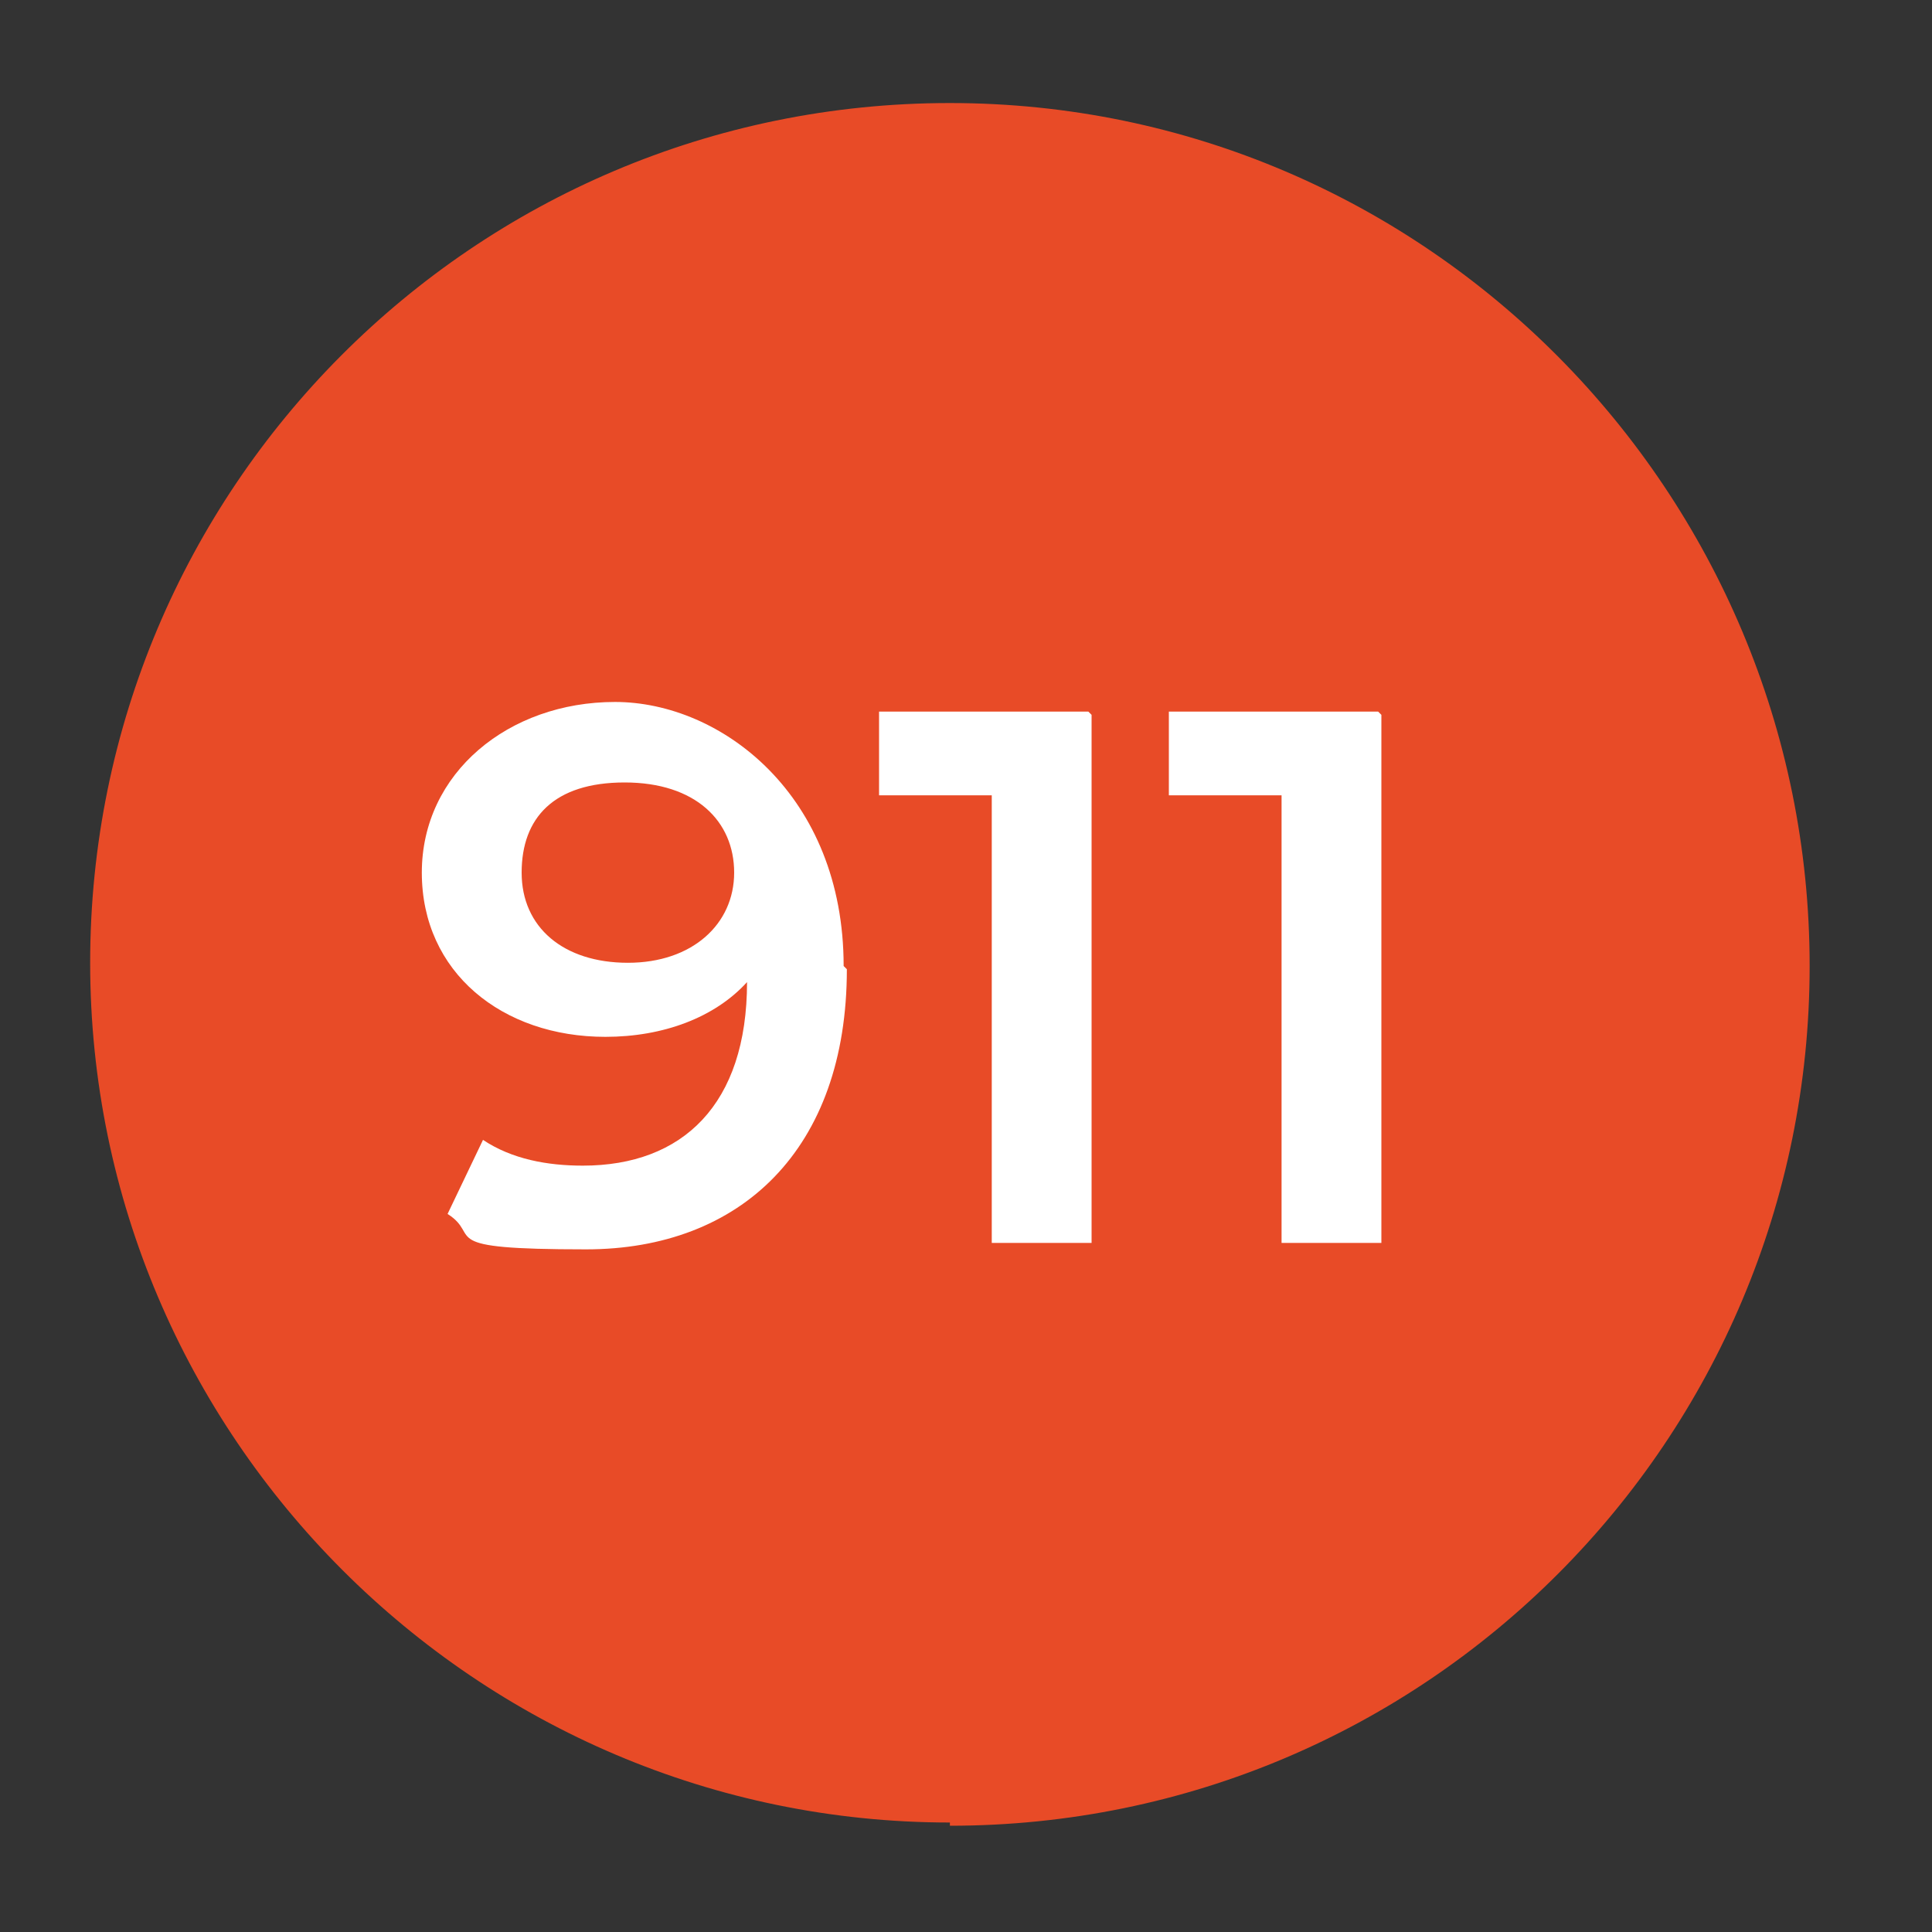 <?xml version="1.0" encoding="UTF-8"?>
<svg xmlns="http://www.w3.org/2000/svg" version="1.1" viewBox="0 0 60 60">
  <rect x="0" y="0" width="60" height="60" fill="#333333" stroke="none"/>
  <defs>
    <style>
      .cls-1 {
        fill: #e84b27;
      }

      .cls-2 {
        fill: #fff;
      }

      .cls-3 {
        isolation: isolate;
      }
    </style>
  </defs>
  <!-- Generator: Adobe Illustrator 28.7.1, SVG Export Plug-In . SVG Version: 1.2.0 Build 142)  -->
  <g>
    <g id="Layer_1">
      <g id="Layer_1-2" data-name="Layer_1">
        <path class="cls-1" d="M29.5,56.7c14.8,0,26.7-12,26.7-26.7S44.3,3.2,29.5,3.2,2.8,15.2,2.8,29.9s12,26.7,26.7,26.7"/>
        <g class="cls-3">
          <g class="cls-3">
            <path class="cls-2" d="M26.3,30.1c0,5.6-3.3,8.7-8.1,8.7s-3.2-.4-4.3-1.1l1.1-2.3c.9.6,2,.8,3.1.8,3.1,0,5.1-1.9,5.1-5.7h0c-1,1.1-2.6,1.7-4.4,1.7-3.2,0-5.7-2-5.7-5.1s2.7-5.3,6-5.3,7.1,2.9,7.1,8.2ZM22.8,27.1c0-1.6-1.2-2.8-3.4-2.8s-3.2,1.1-3.2,2.8,1.3,2.8,3.3,2.8,3.3-1.2,3.3-2.8Z"/>
          </g>
          <g class="cls-3">
            <path class="cls-2" d="M33.9,22.2v16.4h-3.1v-13.9h-3.5v-2.6h6.5Z"/>
            <path class="cls-2" d="M42.9,22.2v16.4h-3.1v-13.9h-3.5v-2.6h6.5Z"/>
          </g>
        </g>
      </g>
    </g>
  </g>
</svg>